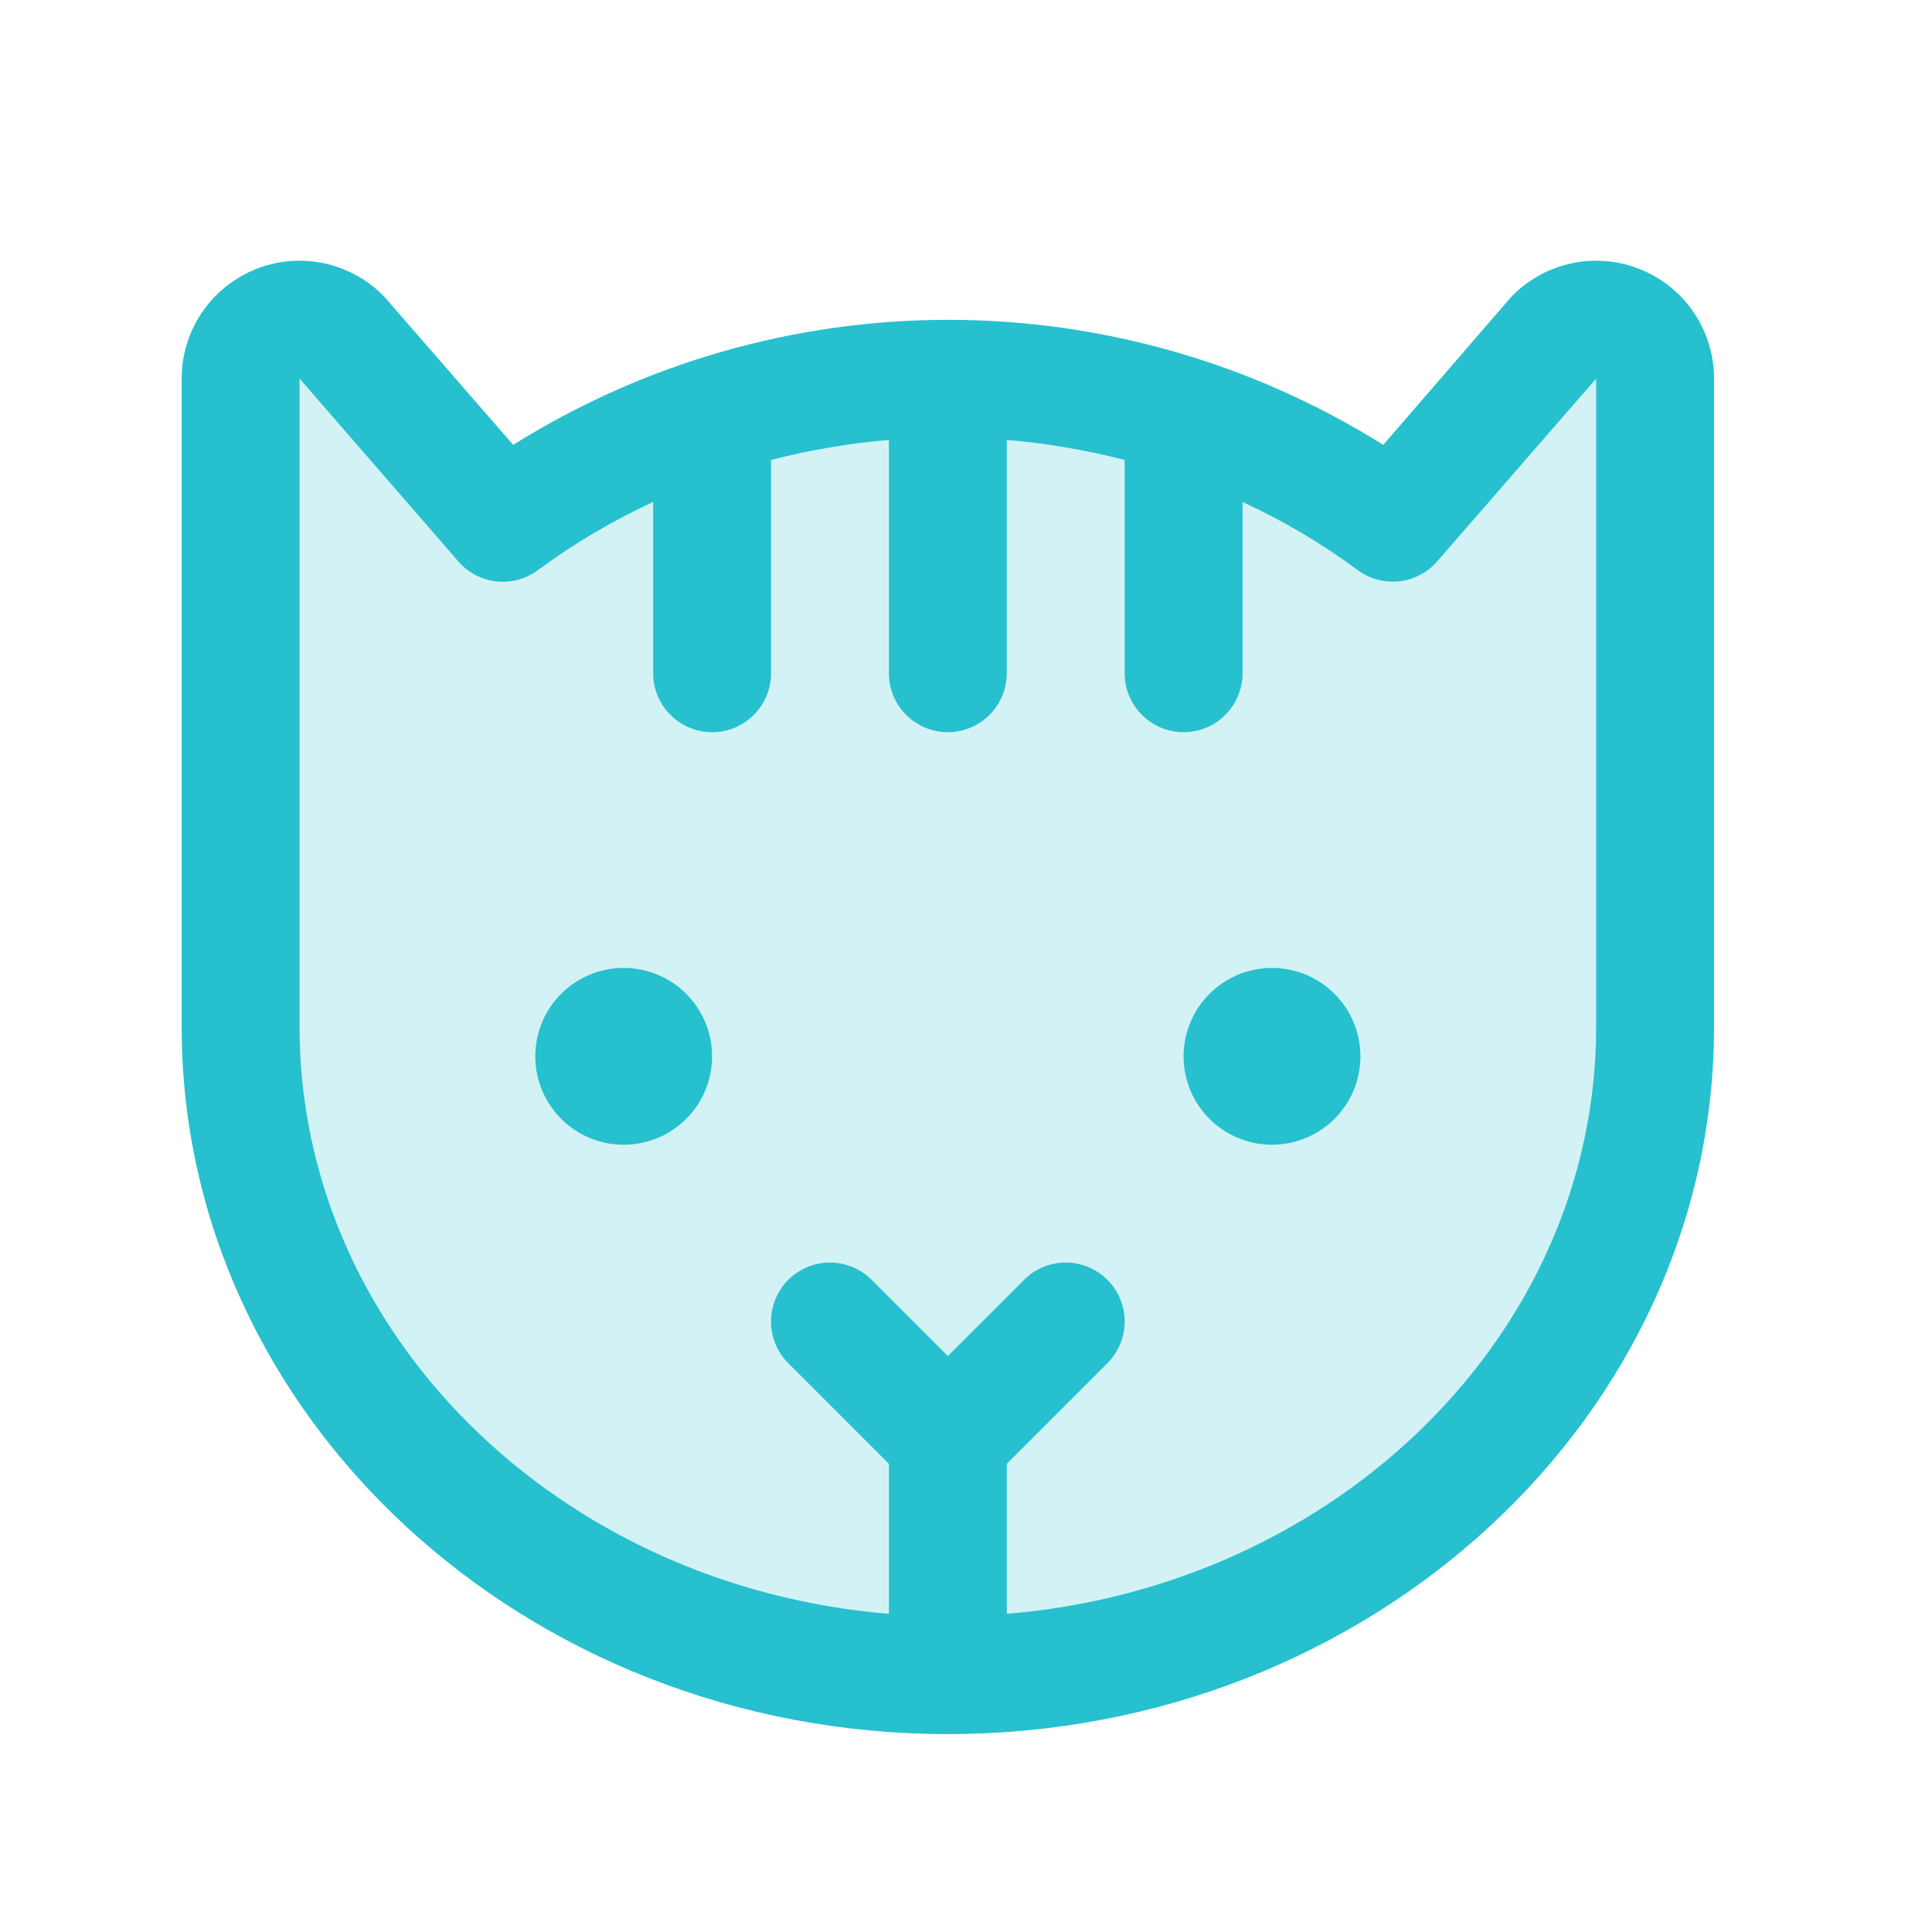<svg width="42" height="42" viewBox="0 0 42 42" fill="none" xmlns="http://www.w3.org/2000/svg">
<path opacity="0.2" d="M35.98 8.231V22.325C35.98 30.109 29.094 36.419 20.605 36.419C12.117 36.419 5.23 30.109 5.23 22.325V8.231C5.23 7.978 5.305 7.73 5.446 7.519C5.587 7.308 5.787 7.144 6.021 7.047C6.256 6.95 6.513 6.924 6.762 6.974C7.011 7.023 7.239 7.146 7.418 7.325L10.932 11.37C13.745 9.33 17.131 8.232 20.605 8.232C24.08 8.232 27.466 9.33 30.279 11.37L33.793 7.328C33.972 7.149 34.2 7.027 34.448 6.977C34.697 6.928 34.954 6.953 35.188 7.049C35.422 7.146 35.623 7.31 35.764 7.52C35.904 7.731 35.98 7.978 35.98 8.231Z" fill="#27C0CE"/>
<path d="M15.48 22.964C15.48 23.344 15.368 23.715 15.157 24.031C14.945 24.347 14.645 24.594 14.294 24.739C13.943 24.885 13.556 24.923 13.184 24.849C12.811 24.774 12.468 24.591 12.2 24.323C11.931 24.054 11.748 23.711 11.674 23.339C11.6 22.966 11.638 22.579 11.783 22.228C11.928 21.877 12.175 21.577 12.491 21.366C12.807 21.154 13.178 21.042 13.559 21.042C14.068 21.042 14.557 21.244 14.918 21.605C15.278 21.965 15.48 22.454 15.48 22.964ZM27.652 21.042C27.272 21.042 26.901 21.154 26.585 21.366C26.269 21.577 26.022 21.877 25.877 22.228C25.731 22.579 25.693 22.966 25.767 23.339C25.842 23.711 26.025 24.054 26.293 24.323C26.562 24.591 26.905 24.774 27.277 24.849C27.65 24.923 28.037 24.885 28.388 24.739C28.739 24.594 29.039 24.347 29.25 24.031C29.462 23.715 29.574 23.344 29.574 22.964C29.574 22.454 29.372 21.965 29.011 21.605C28.651 21.244 28.162 21.042 27.652 21.042ZM37.262 8.229V22.323C37.262 30.8 29.79 37.698 20.605 37.698C11.421 37.698 3.949 30.8 3.949 22.323V8.229C3.949 7.723 4.1 7.227 4.381 6.806C4.663 6.385 5.063 6.057 5.531 5.863C5.999 5.669 6.514 5.618 7.011 5.717C7.508 5.816 7.965 6.06 8.323 6.418C8.346 6.44 8.365 6.461 8.384 6.484L11.156 9.671C13.991 7.895 17.268 6.953 20.613 6.953C23.959 6.953 27.236 7.895 30.071 9.671L32.827 6.484C32.846 6.461 32.865 6.44 32.888 6.418C33.246 6.06 33.703 5.816 34.2 5.717C34.697 5.618 35.212 5.669 35.68 5.863C36.148 6.057 36.548 6.385 36.83 6.806C37.111 7.227 37.261 7.723 37.262 8.229ZM34.699 8.229L31.246 12.201C31.035 12.445 30.739 12.601 30.418 12.637C30.097 12.672 29.775 12.585 29.515 12.393C28.733 11.815 27.895 11.319 27.012 10.912V14.636C27.012 14.975 26.877 15.301 26.636 15.541C26.396 15.782 26.07 15.917 25.73 15.917C25.391 15.917 25.065 15.782 24.825 15.541C24.584 15.301 24.449 14.975 24.449 14.636V9.999C23.609 9.783 22.752 9.637 21.887 9.563V14.636C21.887 14.975 21.752 15.301 21.511 15.541C21.271 15.782 20.945 15.917 20.605 15.917C20.266 15.917 19.94 15.782 19.7 15.541C19.459 15.301 19.324 14.975 19.324 14.636V9.563C18.459 9.637 17.602 9.783 16.762 9.999V14.636C16.762 14.975 16.627 15.301 16.386 15.541C16.146 15.782 15.82 15.917 15.48 15.917C15.141 15.917 14.815 15.782 14.575 15.541C14.334 15.301 14.199 14.975 14.199 14.636V10.912C13.316 11.319 12.478 11.815 11.696 12.393C11.437 12.586 11.115 12.674 10.794 12.639C10.473 12.604 10.177 12.45 9.965 12.206L6.512 8.229V22.323C6.512 28.995 12.151 34.495 19.324 35.083V31.822L17.137 29.634C17.017 29.515 16.923 29.374 16.859 29.218C16.795 29.063 16.762 28.896 16.762 28.728C16.762 28.56 16.795 28.393 16.859 28.238C16.924 28.082 17.018 27.941 17.137 27.822C17.378 27.582 17.704 27.447 18.044 27.447C18.212 27.447 18.378 27.48 18.534 27.545C18.689 27.609 18.831 27.704 18.95 27.823L20.605 29.479L22.262 27.823C22.38 27.704 22.522 27.609 22.677 27.545C22.832 27.48 22.999 27.447 23.167 27.447C23.336 27.447 23.502 27.48 23.658 27.544C23.813 27.609 23.955 27.703 24.074 27.822C24.193 27.941 24.287 28.082 24.352 28.238C24.416 28.393 24.449 28.56 24.449 28.728C24.449 28.896 24.416 29.063 24.352 29.218C24.288 29.374 24.193 29.515 24.075 29.634L21.887 31.822V35.083C29.06 34.492 34.699 28.997 34.699 22.323V8.229Z" fill="#27C0CE"/>
</svg>
